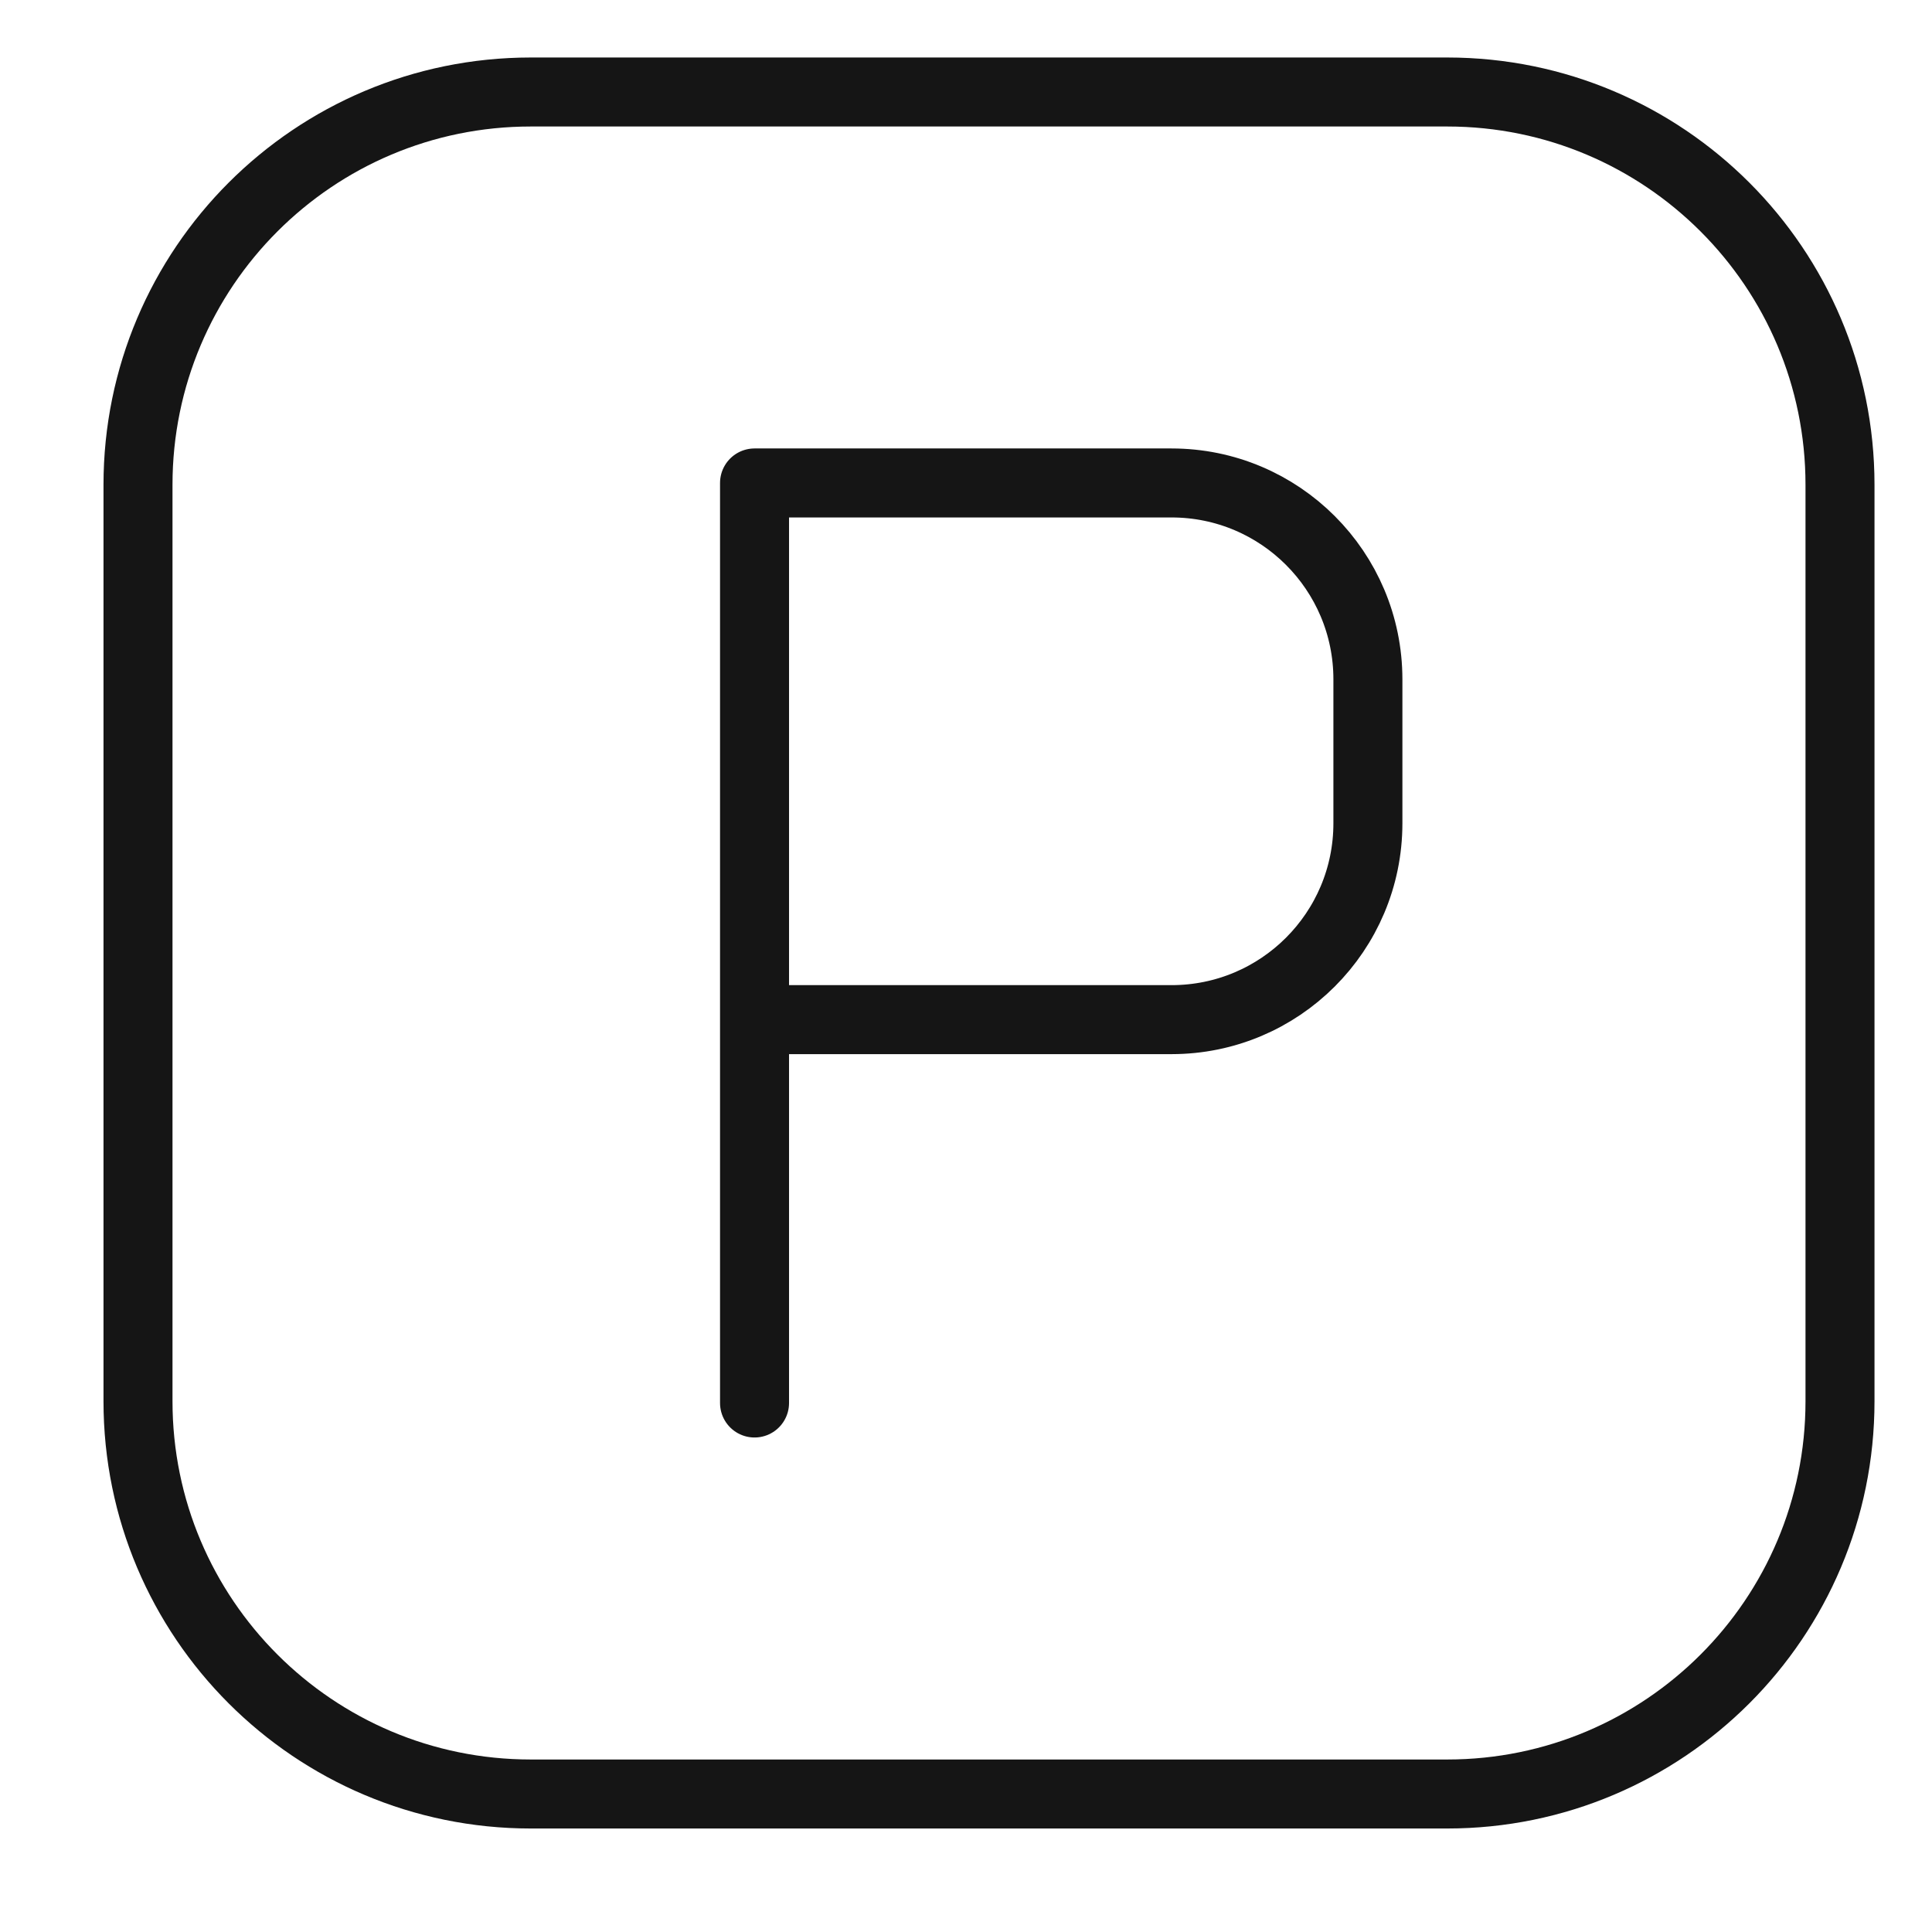 <?xml version="1.0" encoding="UTF-8"?>
<svg xmlns="http://www.w3.org/2000/svg" width="42" height="42" viewBox="0 0 42 42" fill="none">
  <path d="M31.462 2H11.539C6.823 2 3 5.823 3 10.539V30.462C3 35.177 6.823 39 11.539 39H31.462C36.177 39 40 35.177 40 30.462V10.539C40 5.823 36.177 2 31.462 2Z" stroke="#151515" stroke-width="1.5" stroke-linecap="round" stroke-linejoin="round"></path>
  <path d="M16.403 30.5V22.166M16.403 22.166V10.499H25.468C27.825 10.499 29.737 12.411 29.737 14.769V17.897C29.737 20.255 27.825 22.166 25.468 22.166H16.403Z" stroke="#151515" stroke-width="1.5" stroke-linecap="round" stroke-linejoin="round"></path>
</svg>
